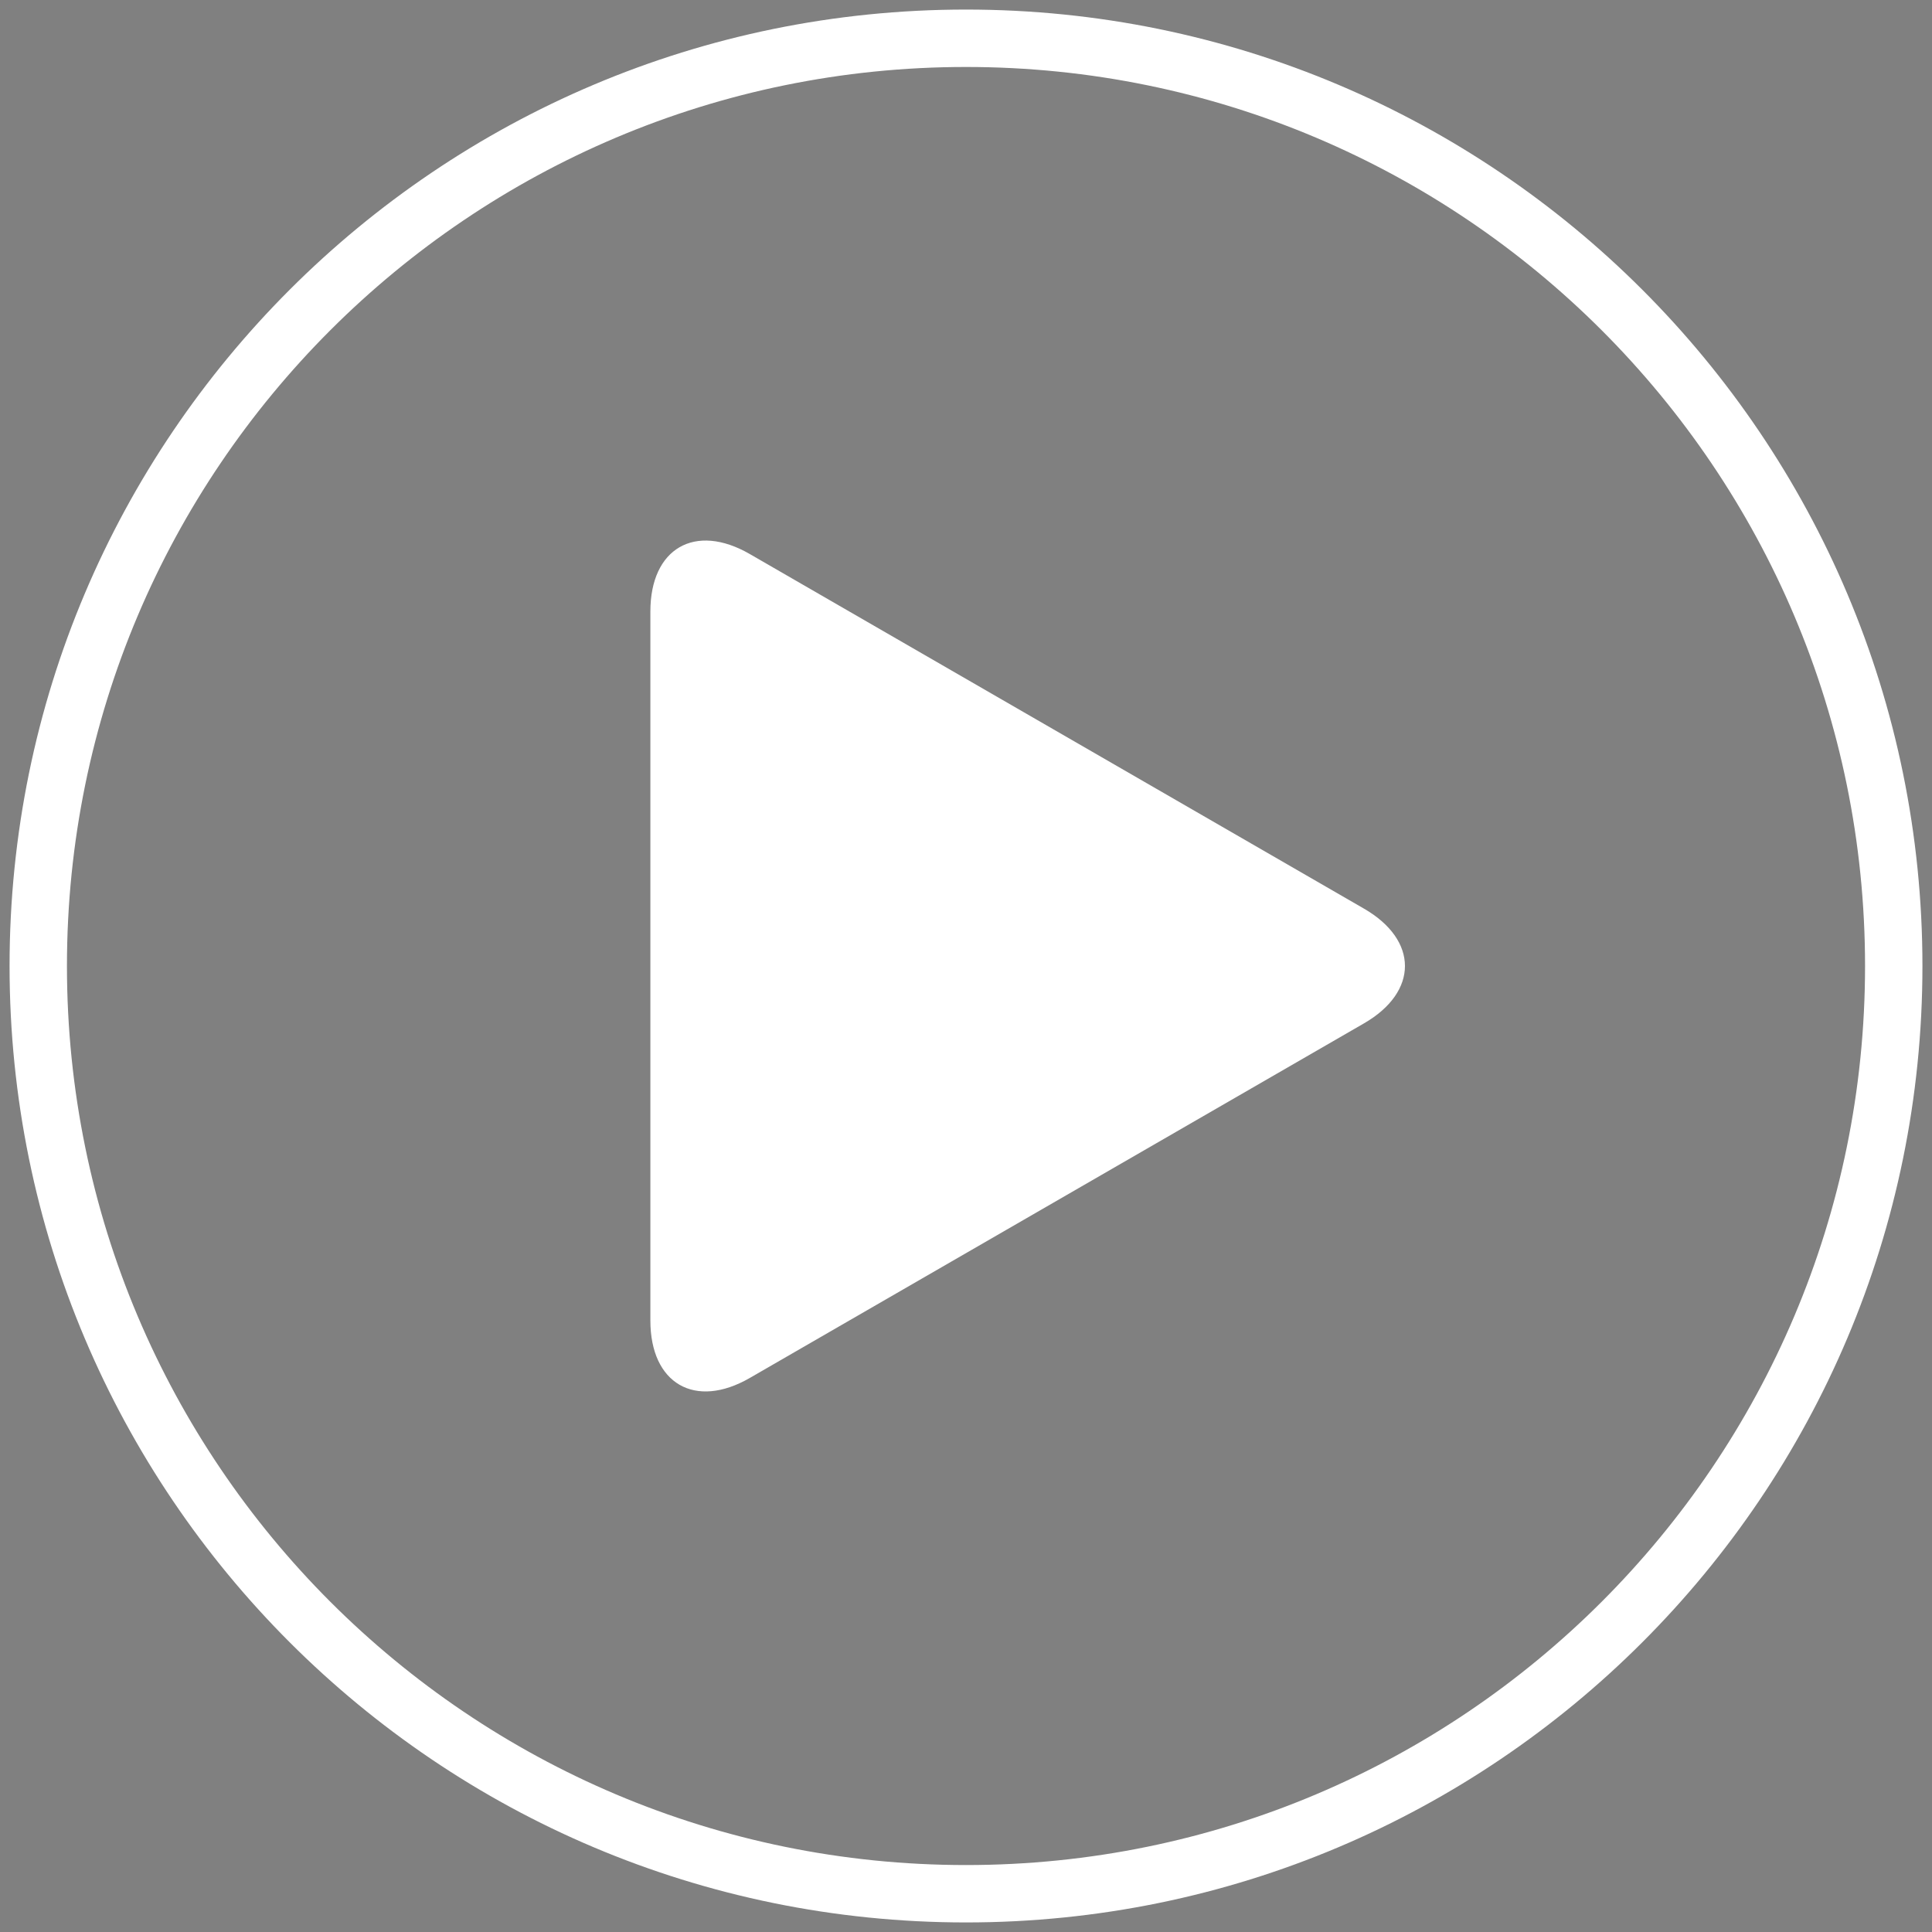 <?xml version="1.0" encoding="utf-8"?>
<!-- Generator: Adobe Illustrator 15.1.0, SVG Export Plug-In . SVG Version: 6.00 Build 0)  -->
<!DOCTYPE svg PUBLIC "-//W3C//DTD SVG 1.1//EN" "http://www.w3.org/Graphics/SVG/1.1/DTD/svg11.dtd">
<svg version="1.1" xmlns="http://www.w3.org/2000/svg" xmlns:xlink="http://www.w3.org/1999/xlink" x="0px" y="0px" width="101px"
	 height="101px" viewBox="0 0 101 101" enable-background="new 0 0 101 101" xml:space="preserve">
<rect x="0" y="0" width="101" height="101" fill="#808080" stroke="none"/>
<g id="clean">
	<g>
		<g>
			<g>
				<path fill="#231F20" d="M50.5-267.499c-27.614,0-50,22.386-50,50s22.386,50,50,50c27.614,0,50-22.386,50-50
					S78.114-267.499,50.5-267.499z M50.5-170.5c-25.958,0-47-21.042-47-47c0-25.958,21.042-47,47-47s47,21.042,47,47
					C97.5-191.542,76.458-170.5,50.5-170.5z"/>
			</g>
			<g>
				<path fill="none" stroke="#231F20" stroke-miterlimit="10" d="M50.5-267.499c-27.614,0-50,22.386-50,50s22.386,50,50,50
					c27.614,0,50-22.386,50-50S78.114-267.499,50.5-267.499z M50.5-170.5c-25.958,0-47-21.042-47-47c0-25.958,21.042-47,47-47
					s47,21.042,47,47C97.5-191.542,76.458-170.5,50.5-170.5z"/>
			</g>
		</g>
		<g>
			<path fill="#231F20" d="M34-236.036c0-3.3,2.338-4.65,5.196-3l32.107,18.537c2.858,1.65,2.858,4.35,0,6l-32.107,18.537
				c-2.858,1.65-5.196,0.3-5.196-3V-236.036z"/>
			<path fill="none" stroke="#231F20" stroke-miterlimit="10" d="M34-236.036c0-3.3,2.338-4.65,5.196-3l32.107,18.537
				c2.858,1.65,2.858,4.35,0,6l-32.107,18.537c-2.858,1.65-5.196,0.3-5.196-3V-236.036z"/>
		</g>
	</g>
	<g>
		<g>
			<path fill="#231F20" d="M185.5-267.499c-27.614,0-50,22.386-50,50s22.386,50,50,50c27.614,0,50-22.386,50-50
				S213.114-267.499,185.5-267.499z M206.304-214.499l-32.107,18.537c-2.858,1.65-5.196,0.3-5.196-3v-37.074
				c0-3.3,2.338-4.65,5.196-3l32.107,18.537C209.162-218.849,209.162-216.149,206.304-214.499z"/>
		</g>
		<g>
			<path fill="none" stroke="#231F20" stroke-miterlimit="10" d="M185.5-267.499c-27.614,0-50,22.386-50,50s22.386,50,50,50
				c27.614,0,50-22.386,50-50S213.114-267.499,185.5-267.499z M206.304-214.499l-32.107,18.537c-2.858,1.65-5.196,0.3-5.196-3
				v-37.074c0-3.3,2.338-4.65,5.196-3l32.107,18.537C209.162-218.849,209.162-216.149,206.304-214.499z"/>
		</g>
	</g>
	<g>
		<g>
			<g>
				<path fill="#FFFFFF" d="M50.5,0.5c-27.614,0-50,22.387-50,50c0,27.615,22.386,50,50,50c27.614,0,50-22.385,50-50
					C100.5,22.887,78.114,0.5,50.5,0.5z M50.5,97.5c-25.958,0-47-21.043-47-47s21.042-46.999,47-46.999s47,21.042,47,46.999
					S76.458,97.5,50.5,97.5z"/>
			</g>
		</g>
		<g>
			<path fill="#FFFFFF" d="M34,31.963c0-3.3,2.338-4.65,5.196-3L71.304,47.5c2.858,1.65,2.858,4.35,0,6L39.196,72.037
				c-2.858,1.65-5.196,0.3-5.196-3V31.963z"/>
		</g>
	</g>
	<g>
		<g>
			<path fill="#FFFFFF" d="M185.5,0.5c-27.614,0-50,22.387-50,50c0,27.615,22.386,50,50,50c27.614,0,50-22.385,50-50
				C235.5,22.887,213.114,0.5,185.5,0.5z M206.304,53.5l-32.107,18.537c-2.858,1.65-5.196,0.301-5.196-3V31.963
				c0-3.299,2.338-4.649,5.196-3L206.304,47.5C209.162,49.15,209.162,51.851,206.304,53.5z"/>
		</g>
	</g>
</g>
<g id="clean_gloss">
	<g>
		<g>
			<g>
				<path fill="#231F20" d="M336.333-267.499c-27.613,0-50,22.386-50,50s22.387,50,50,50c27.614,0,50-22.386,50-50
					S363.948-267.499,336.333-267.499z M336.333-170.5c-25.957,0-47-21.042-47-47c0-25.958,21.043-47,47-47s47,21.042,47,47
					C383.333-191.542,362.291-170.5,336.333-170.5z"/>
			</g>
			<g>
				<path fill="none" stroke="#231F20" stroke-miterlimit="10" d="M336.333-267.499c-27.613,0-50,22.386-50,50s22.387,50,50,50
					c27.614,0,50-22.386,50-50S363.948-267.499,336.333-267.499z M336.333-170.5c-25.957,0-47-21.042-47-47
					c0-25.958,21.043-47,47-47s47,21.042,47,47C383.333-191.542,362.291-170.5,336.333-170.5z"/>
			</g>
		</g>
		<g>
			<path fill="#231F20" d="M319.833-236.036c0-3.3,2.338-4.65,5.196-3l32.107,18.537c2.858,1.65,2.858,4.35,0,6l-32.107,18.537
				c-2.858,1.65-5.196,0.3-5.196-3V-236.036z"/>
			<path fill="none" stroke="#231F20" stroke-miterlimit="10" d="M319.833-236.036c0-3.3,2.338-4.65,5.196-3l32.107,18.537
				c2.858,1.65,2.858,4.35,0,6l-32.107,18.537c-2.858,1.65-5.196,0.3-5.196-3V-236.036z"/>
		</g>
	</g>
	<g>
		<g>
			<g>
				<path fill="#231F20" d="M471.333-267.499c-27.613,0-50,22.386-50,50s22.387,50,50,50c27.614,0,50-22.386,50-50
					S498.948-267.499,471.333-267.499z M492.137-214.499l-32.107,18.537c-2.858,1.65-5.196,0.3-5.196-3v-37.074
					c0-3.3,2.338-4.65,5.196-3l32.107,18.537C494.996-218.849,494.996-216.149,492.137-214.499z"/>
			</g>
		</g>
		<g opacity="0.3">
			<g>
				<path fill="#FFFFFF" d="M428.293-242.94c12.104,12.226,28.345,23.357,47.456,31.649c14.293,6.201,28.647,10.141,42.173,11.94
					c2.194-5.628,3.411-11.744,3.411-18.148c0-27.614-22.386-50-50-50C453.012-267.499,437-257.638,428.293-242.94z"/>
			</g>
		</g>
	</g>
	<g opacity="0.3">
		<g>
			<path fill="#FFFFFF" d="M295.476-247.166c12.413,13.875,30.147,26.637,51.439,35.875c12.436,5.396,24.919,9.078,36.862,11.13
				c1.977-5.407,3.056-11.246,3.056-17.338c0-27.891-22.609-50.5-50.5-50.5C319.533-267.999,304.657-259.787,295.476-247.166z"/>
		</g>
	</g>
</g>
<g id="clean_lightshine">
	<g>
		<g>
			<g>
				<path fill="#231F20" d="M336.333-128.999c-27.613,0-50,22.386-50,50s22.387,50,50,50c27.614,0,50-22.386,50-50
					S363.948-128.999,336.333-128.999z M336.333-32c-25.957,0-47-21.042-47-47c0-25.958,21.043-47,47-47s47,21.042,47,47
					C383.333-53.042,362.291-32,336.333-32z"/>
			</g>
			<g>
				<path fill="none" stroke="#231F20" stroke-miterlimit="10" d="M336.333-128.999c-27.613,0-50,22.386-50,50s22.387,50,50,50
					c27.614,0,50-22.386,50-50S363.948-128.999,336.333-128.999z M336.333-32c-25.957,0-47-21.042-47-47c0-25.958,21.043-47,47-47
					s47,21.042,47,47C383.333-53.042,362.291-32,336.333-32z"/>
			</g>
		</g>
		<g>
			<path fill="#231F20" d="M319.833-97.536c0-3.3,2.338-4.65,5.196-3l32.107,18.537c2.858,1.65,2.858,4.35,0,6L325.03-57.462
				c-2.858,1.65-5.196,0.3-5.196-3V-97.536z"/>
			<path fill="none" stroke="#231F20" stroke-miterlimit="10" d="M319.833-97.536c0-3.3,2.338-4.65,5.196-3l32.107,18.537
				c2.858,1.65,2.858,4.35,0,6L325.03-57.462c-2.858,1.65-5.196,0.3-5.196-3V-97.536z"/>
		</g>
	</g>
	<g>
		<g>
			<g>
				<path fill="#231F20" d="M471.333-128.999c-27.613,0-50,22.386-50,50s22.387,50,50,50c27.614,0,50-22.386,50-50
					S498.948-128.999,471.333-128.999z M492.137-75.999L460.03-57.462c-2.858,1.65-5.196,0.3-5.196-3v-37.074
					c0-3.3,2.338-4.65,5.196-3l32.107,18.537C494.996-80.349,494.996-77.649,492.137-75.999z"/>
			</g>
		</g>
	</g>
	<g opacity="0.3">
		<g>
			<path fill="#FFFFFF" d="M295.476-108.666c12.413,13.875,30.147,26.637,51.439,35.875c12.436,5.396,24.919,9.078,36.862,11.13
				c1.977-5.407,3.056-11.246,3.056-17.338c0-27.891-22.609-50.5-50.5-50.5C319.533-129.499,304.657-121.287,295.476-108.666z"/>
		</g>
	</g>
	<g opacity="0.3">
		<g>
			<path fill="#FFFFFF" d="M506.648-106.949c6.394,7.809,10.439,16.405,12.255,24.812c-0.691-6.937-2.919-14.324-7.338-21.752
				c-11.906-20.014-36.395-26.436-55.459-19.282c-1.39,0.521-2.737,1.134-4.046,1.813
				C469.534-127.548,491.685-125.225,506.648-106.949z"/>
		</g>
	</g>
</g>
<g id="gradient">
	<g>
		<linearGradient id="SVGID_1_" gradientUnits="userSpaceOnUse" x1="69.107" y1="-127.531" x2="37.894" y2="-31.466">
			<stop  offset="0" style="stop-color:#BCBEC0"/>
			<stop  offset="1" style="stop-color:#414042"/>
		</linearGradient>
		<path fill="url(#SVGID_1_)" d="M53.5-129.999c-27.846,0-50.5,22.654-50.5,50.5s22.654,50.5,50.5,50.5s50.5-22.654,50.5-50.5
			S81.346-129.999,53.5-129.999z M53.5-33C27.86-33,7-53.859,7-79.499s20.86-46.5,46.5-46.5s46.5,20.859,46.5,46.5S79.14-33,53.5-33
			z"/>
		<linearGradient id="SVGID_2_" gradientUnits="userSpaceOnUse" x1="59.063" y1="-96.224" x2="45.58" y2="-54.727">
			<stop  offset="0" style="stop-color:#BCBEC0"/>
			<stop  offset="1" style="stop-color:#414042"/>
		</linearGradient>
		<path fill="url(#SVGID_2_)" d="M74.554-82.932l-32.107-18.537c-0.886-0.512-1.747-0.771-2.559-0.771
			c-2.058,0-3.388,1.65-3.388,4.204v37.074c0,2.554,1.33,4.204,3.388,4.204c0.812,0,1.672-0.259,2.559-0.771l32.107-18.537
			c1.543-0.891,2.394-2.11,2.394-3.433S76.097-82.041,74.554-82.932z"/>
	</g>
	<linearGradient id="SVGID_3_" gradientUnits="userSpaceOnUse" x1="204.107" y1="-127.531" x2="172.894" y2="-31.466">
		<stop  offset="0" style="stop-color:#BCBEC0"/>
		<stop  offset="1" style="stop-color:#414042"/>
	</linearGradient>
	<path fill="url(#SVGID_3_)" d="M188.5-129.999c-27.846,0-50.5,22.654-50.5,50.5s22.654,50.5,50.5,50.5s50.5-22.654,50.5-50.5
		S216.346-129.999,188.5-129.999z M172.5-98.036c0-1.977,0.915-3.204,2.388-3.204c0.625,0,1.336,0.22,2.059,0.637l32.107,18.537
		c1.221,0.705,1.894,1.616,1.894,2.567s-0.672,1.862-1.894,2.567l-32.107,18.537c-0.722,0.417-1.434,0.637-2.059,0.637
		c-1.473,0-2.388-1.228-2.388-3.204V-98.036z"/>
</g>
</svg>
